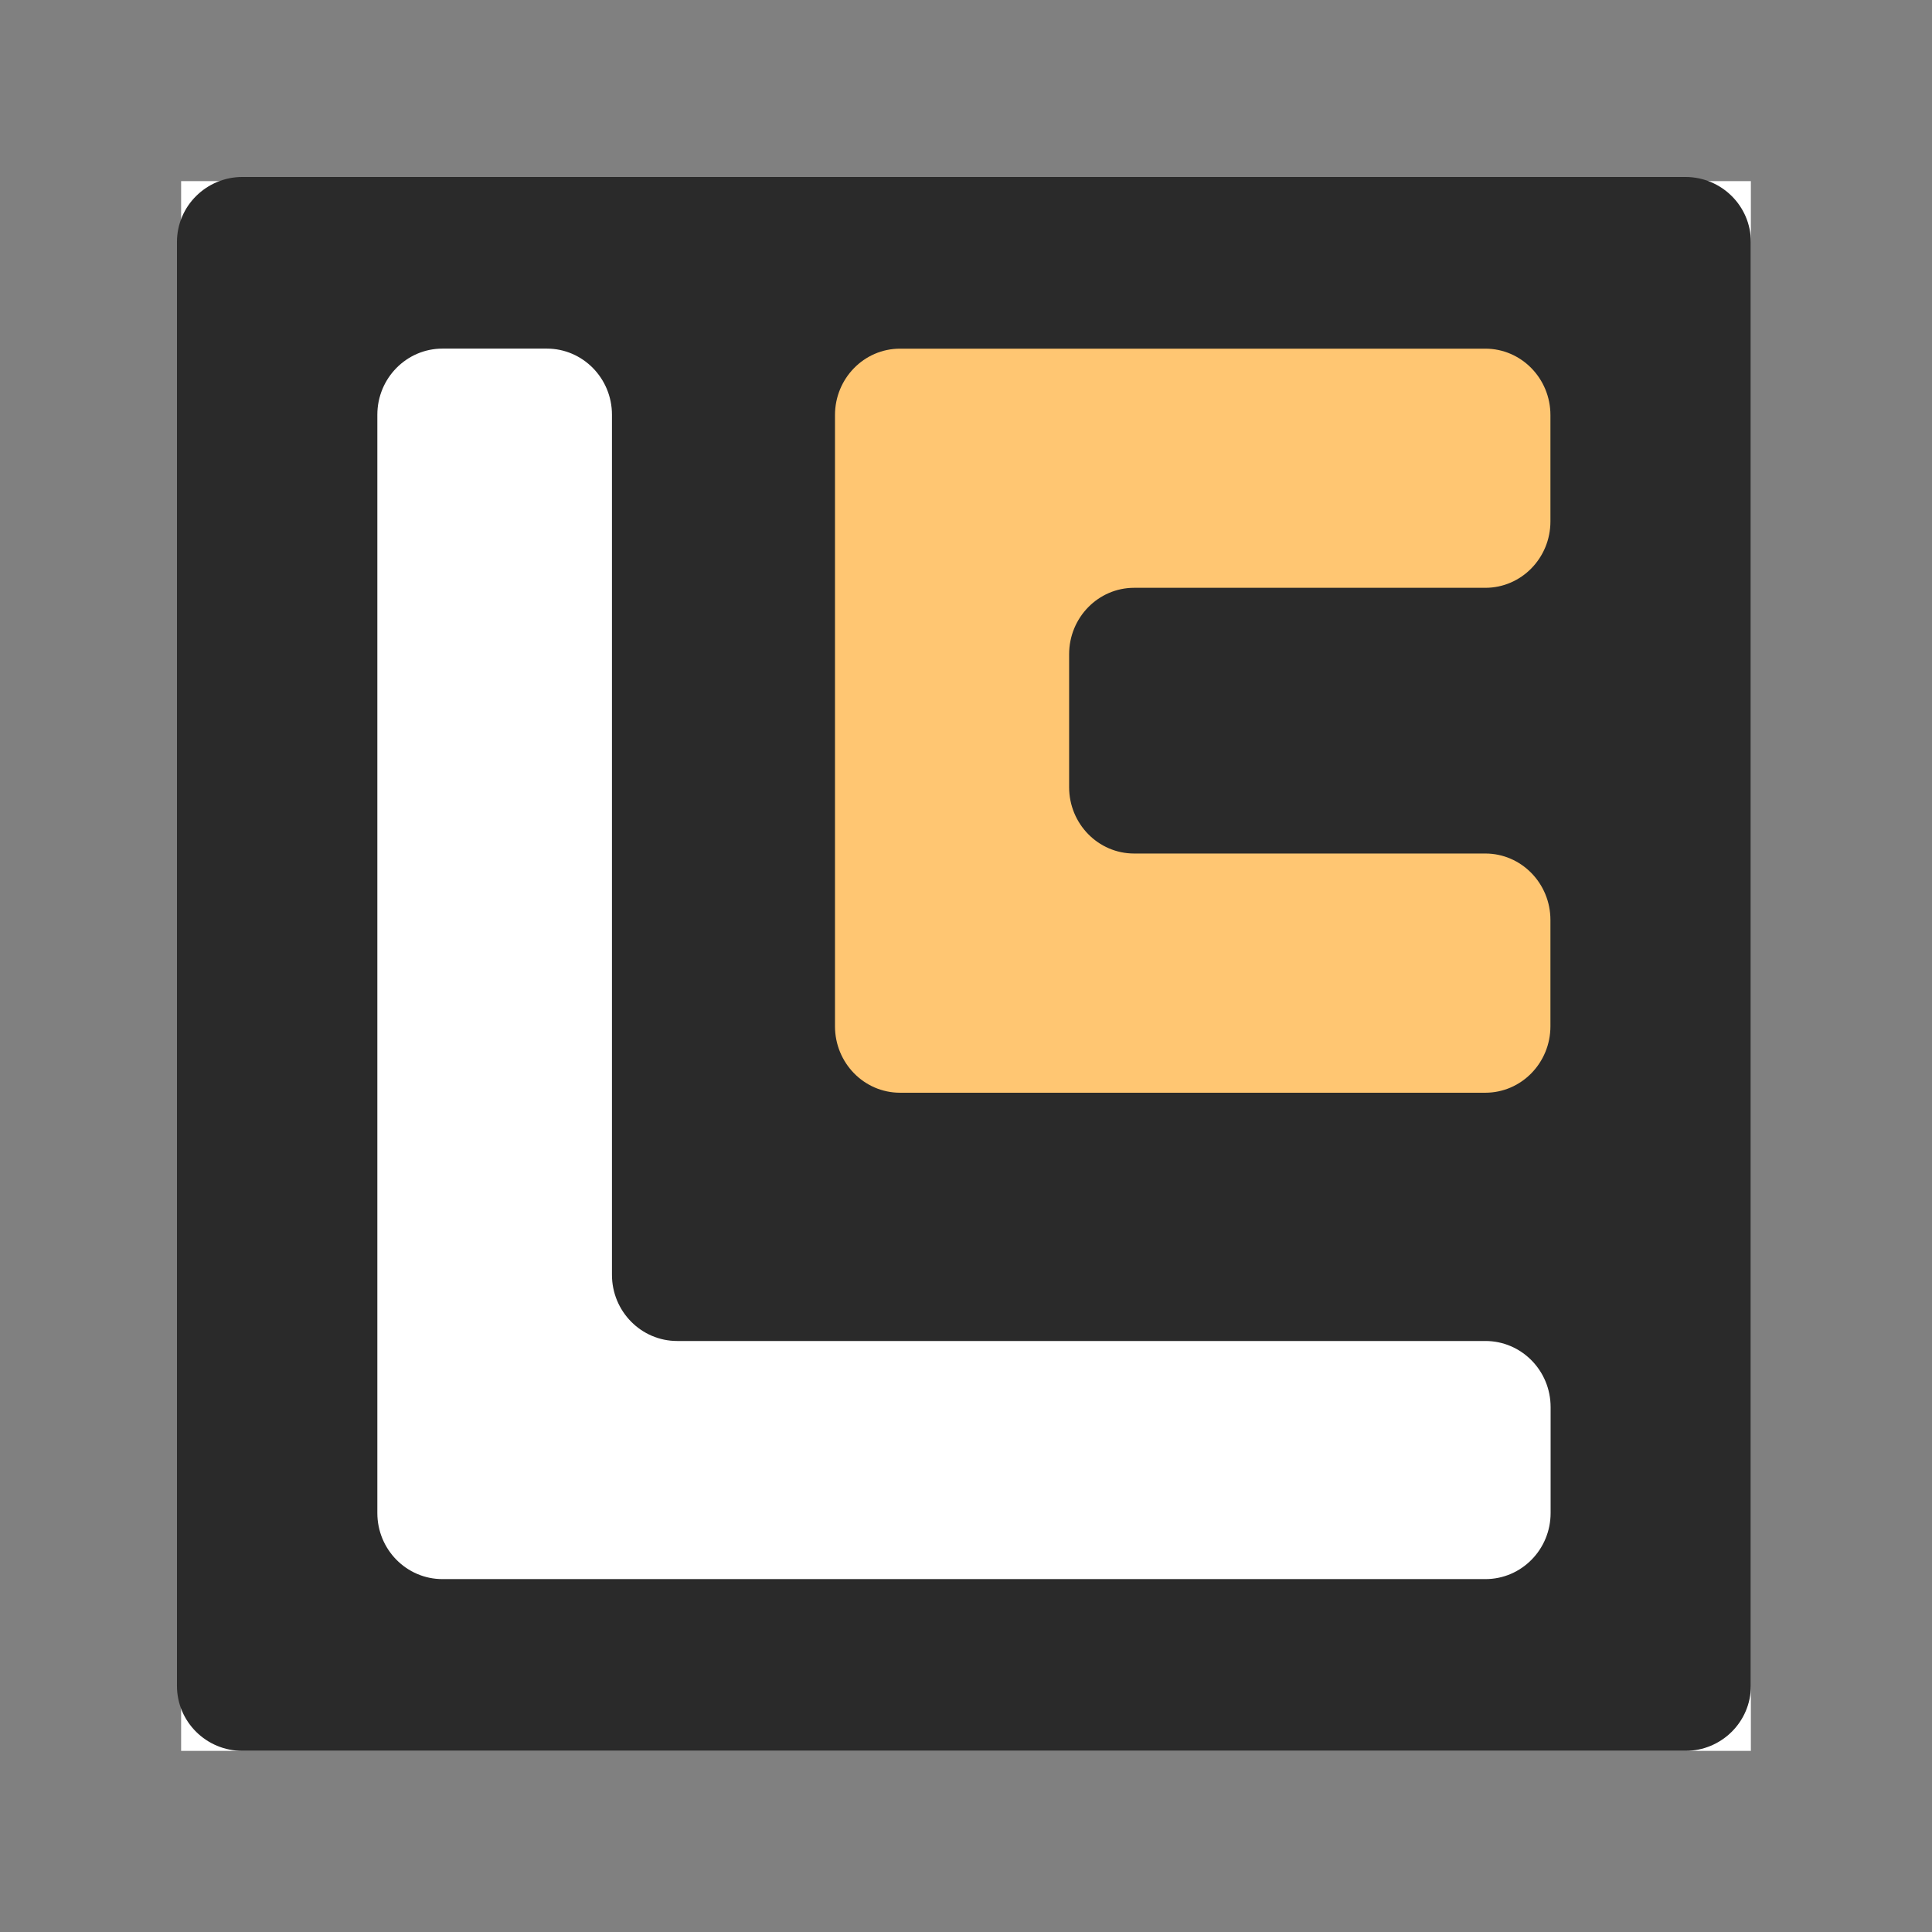 <svg width="32" height="32" viewBox="0 0 32 32" fill="none" xmlns="http://www.w3.org/2000/svg">
<rect x="0" y="0" width="32" height="32" fill="#808080" stroke="none"/>
<rect x="3" y="3" width="26" height="26" fill="white"/>
<path fill-rule="evenodd" clip-rule="evenodd" d="M4.017 2.931C3.417 2.931 2.931 3.413 2.931 4.008V27.923C2.931 28.518 3.417 29 4.017 29H27.914C28.514 29 29 28.518 29 27.923V4.008C29 3.413 28.514 2.931 27.914 2.931H4.017ZM9.057 5.774C9.653 5.774 10.136 6.265 10.136 6.87V21.115C10.136 21.72 10.62 22.211 11.216 22.211L24.603 22.211C25.2 22.211 25.683 22.701 25.683 23.306V25.06C25.683 25.665 25.2 26.155 24.603 26.155H7.329C6.733 26.155 6.25 25.665 6.25 25.06V6.87C6.25 6.265 6.733 5.774 7.329 5.774H9.057Z" fill="#2A2A2A"/>
<path d="M24.602 9.736C25.197 9.736 25.68 9.244 25.68 8.636V6.875C25.68 6.268 25.197 5.775 24.602 5.775L14.907 5.775C14.312 5.775 13.83 6.268 13.83 6.875V16.998C13.83 17.606 14.312 18.099 14.907 18.099L24.602 18.099C25.197 18.099 25.68 17.606 25.68 16.998V15.238C25.68 14.63 25.197 14.137 24.602 14.137L18.785 14.137C18.19 14.137 17.708 13.645 17.708 13.037V10.837C17.708 10.229 18.19 9.736 18.785 9.736H24.602Z" fill="#FFC672"/>
</svg>
